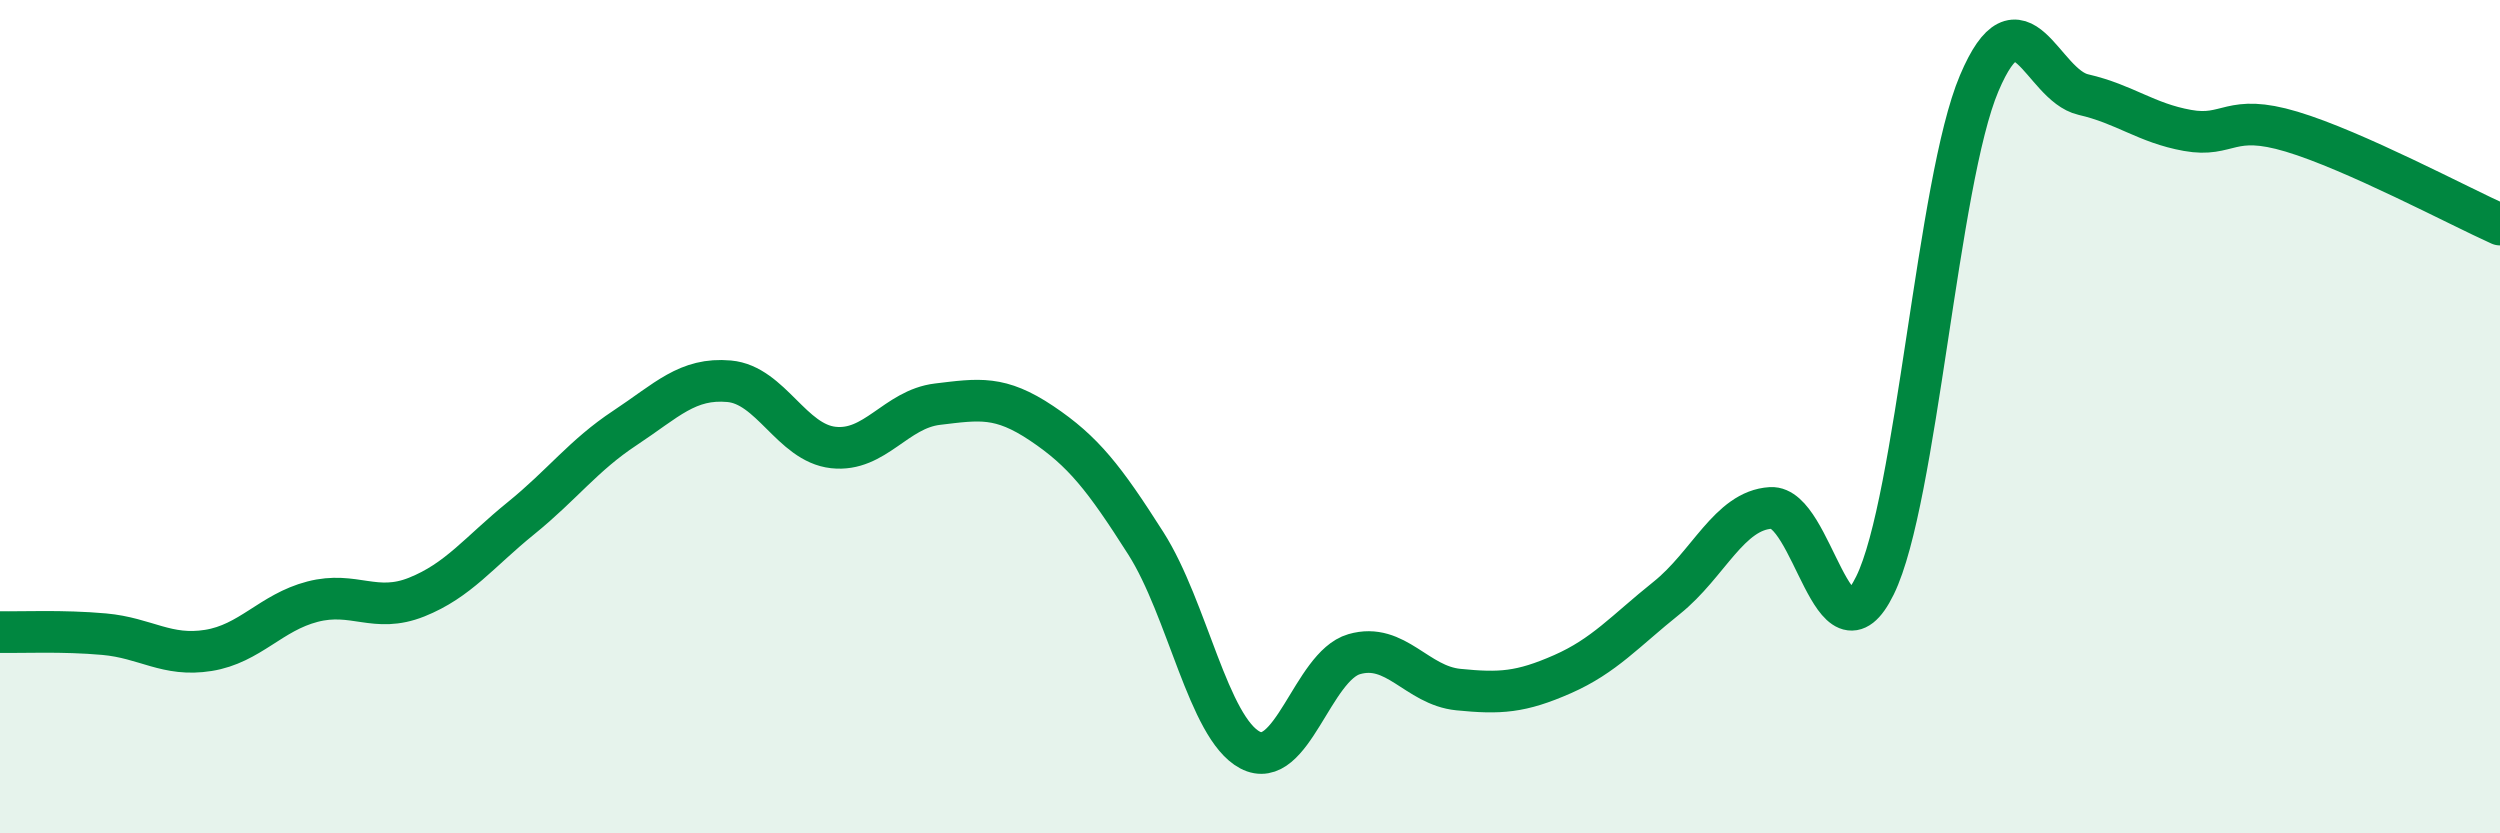 
    <svg width="60" height="20" viewBox="0 0 60 20" xmlns="http://www.w3.org/2000/svg">
      <path
        d="M 0,15.17 C 0.5,15.18 1.5,15.13 2.5,15.22 C 3.5,15.31 4,15.77 5,15.61 C 6,15.45 6.5,14.7 7.5,14.44 C 8.5,14.18 9,14.73 10,14.33 C 11,13.93 11.5,13.25 12.5,12.44 C 13.5,11.63 14,10.93 15,10.27 C 16,9.61 16.5,9.06 17.5,9.15 C 18.5,9.24 19,10.63 20,10.74 C 21,10.85 21.5,9.82 22.5,9.7 C 23.5,9.58 24,9.49 25,10.16 C 26,10.83 26.5,11.47 27.5,13.04 C 28.5,14.61 29,17.47 30,18 C 31,18.53 31.5,15.99 32.5,15.7 C 33.5,15.41 34,16.45 35,16.55 C 36,16.65 36.5,16.62 37.5,16.18 C 38.5,15.74 39,15.15 40,14.35 C 41,13.55 41.5,12.25 42.5,12.19 C 43.5,12.13 44,16.09 45,14.05 C 46,12.01 46.5,4.36 47.5,2 C 48.5,-0.36 49,2.04 50,2.27 C 51,2.5 51.5,2.95 52.5,3.13 C 53.5,3.31 53.5,2.71 55,3.16 C 56.5,3.61 59,4.94 60,5.39L60 20L0 20Z"
        fill="#008740"
        opacity="0.1"
        stroke-linecap="round"
        stroke-linejoin="round"
      />
      <path
        d="M 0,15.17 C 0.5,15.18 1.5,15.13 2.5,15.22 C 3.5,15.31 4,15.77 5,15.61 C 6,15.45 6.5,14.7 7.5,14.44 C 8.5,14.18 9,14.73 10,14.33 C 11,13.93 11.5,13.25 12.5,12.44 C 13.5,11.63 14,10.93 15,10.27 C 16,9.61 16.5,9.06 17.5,9.15 C 18.5,9.24 19,10.63 20,10.74 C 21,10.85 21.5,9.82 22.5,9.7 C 23.5,9.58 24,9.49 25,10.16 C 26,10.83 26.5,11.47 27.5,13.04 C 28.5,14.61 29,17.47 30,18 C 31,18.53 31.5,15.99 32.5,15.7 C 33.5,15.41 34,16.45 35,16.55 C 36,16.65 36.5,16.62 37.5,16.18 C 38.5,15.74 39,15.15 40,14.35 C 41,13.55 41.5,12.25 42.5,12.19 C 43.5,12.13 44,16.09 45,14.05 C 46,12.01 46.5,4.36 47.5,2 C 48.5,-0.36 49,2.04 50,2.27 C 51,2.5 51.5,2.95 52.5,3.13 C 53.5,3.31 53.5,2.71 55,3.16 C 56.5,3.61 59,4.94 60,5.39"
        stroke="#008740"
        stroke-width="1"
        fill="none"
        stroke-linecap="round"
        stroke-linejoin="round"
      />
    </svg>
  